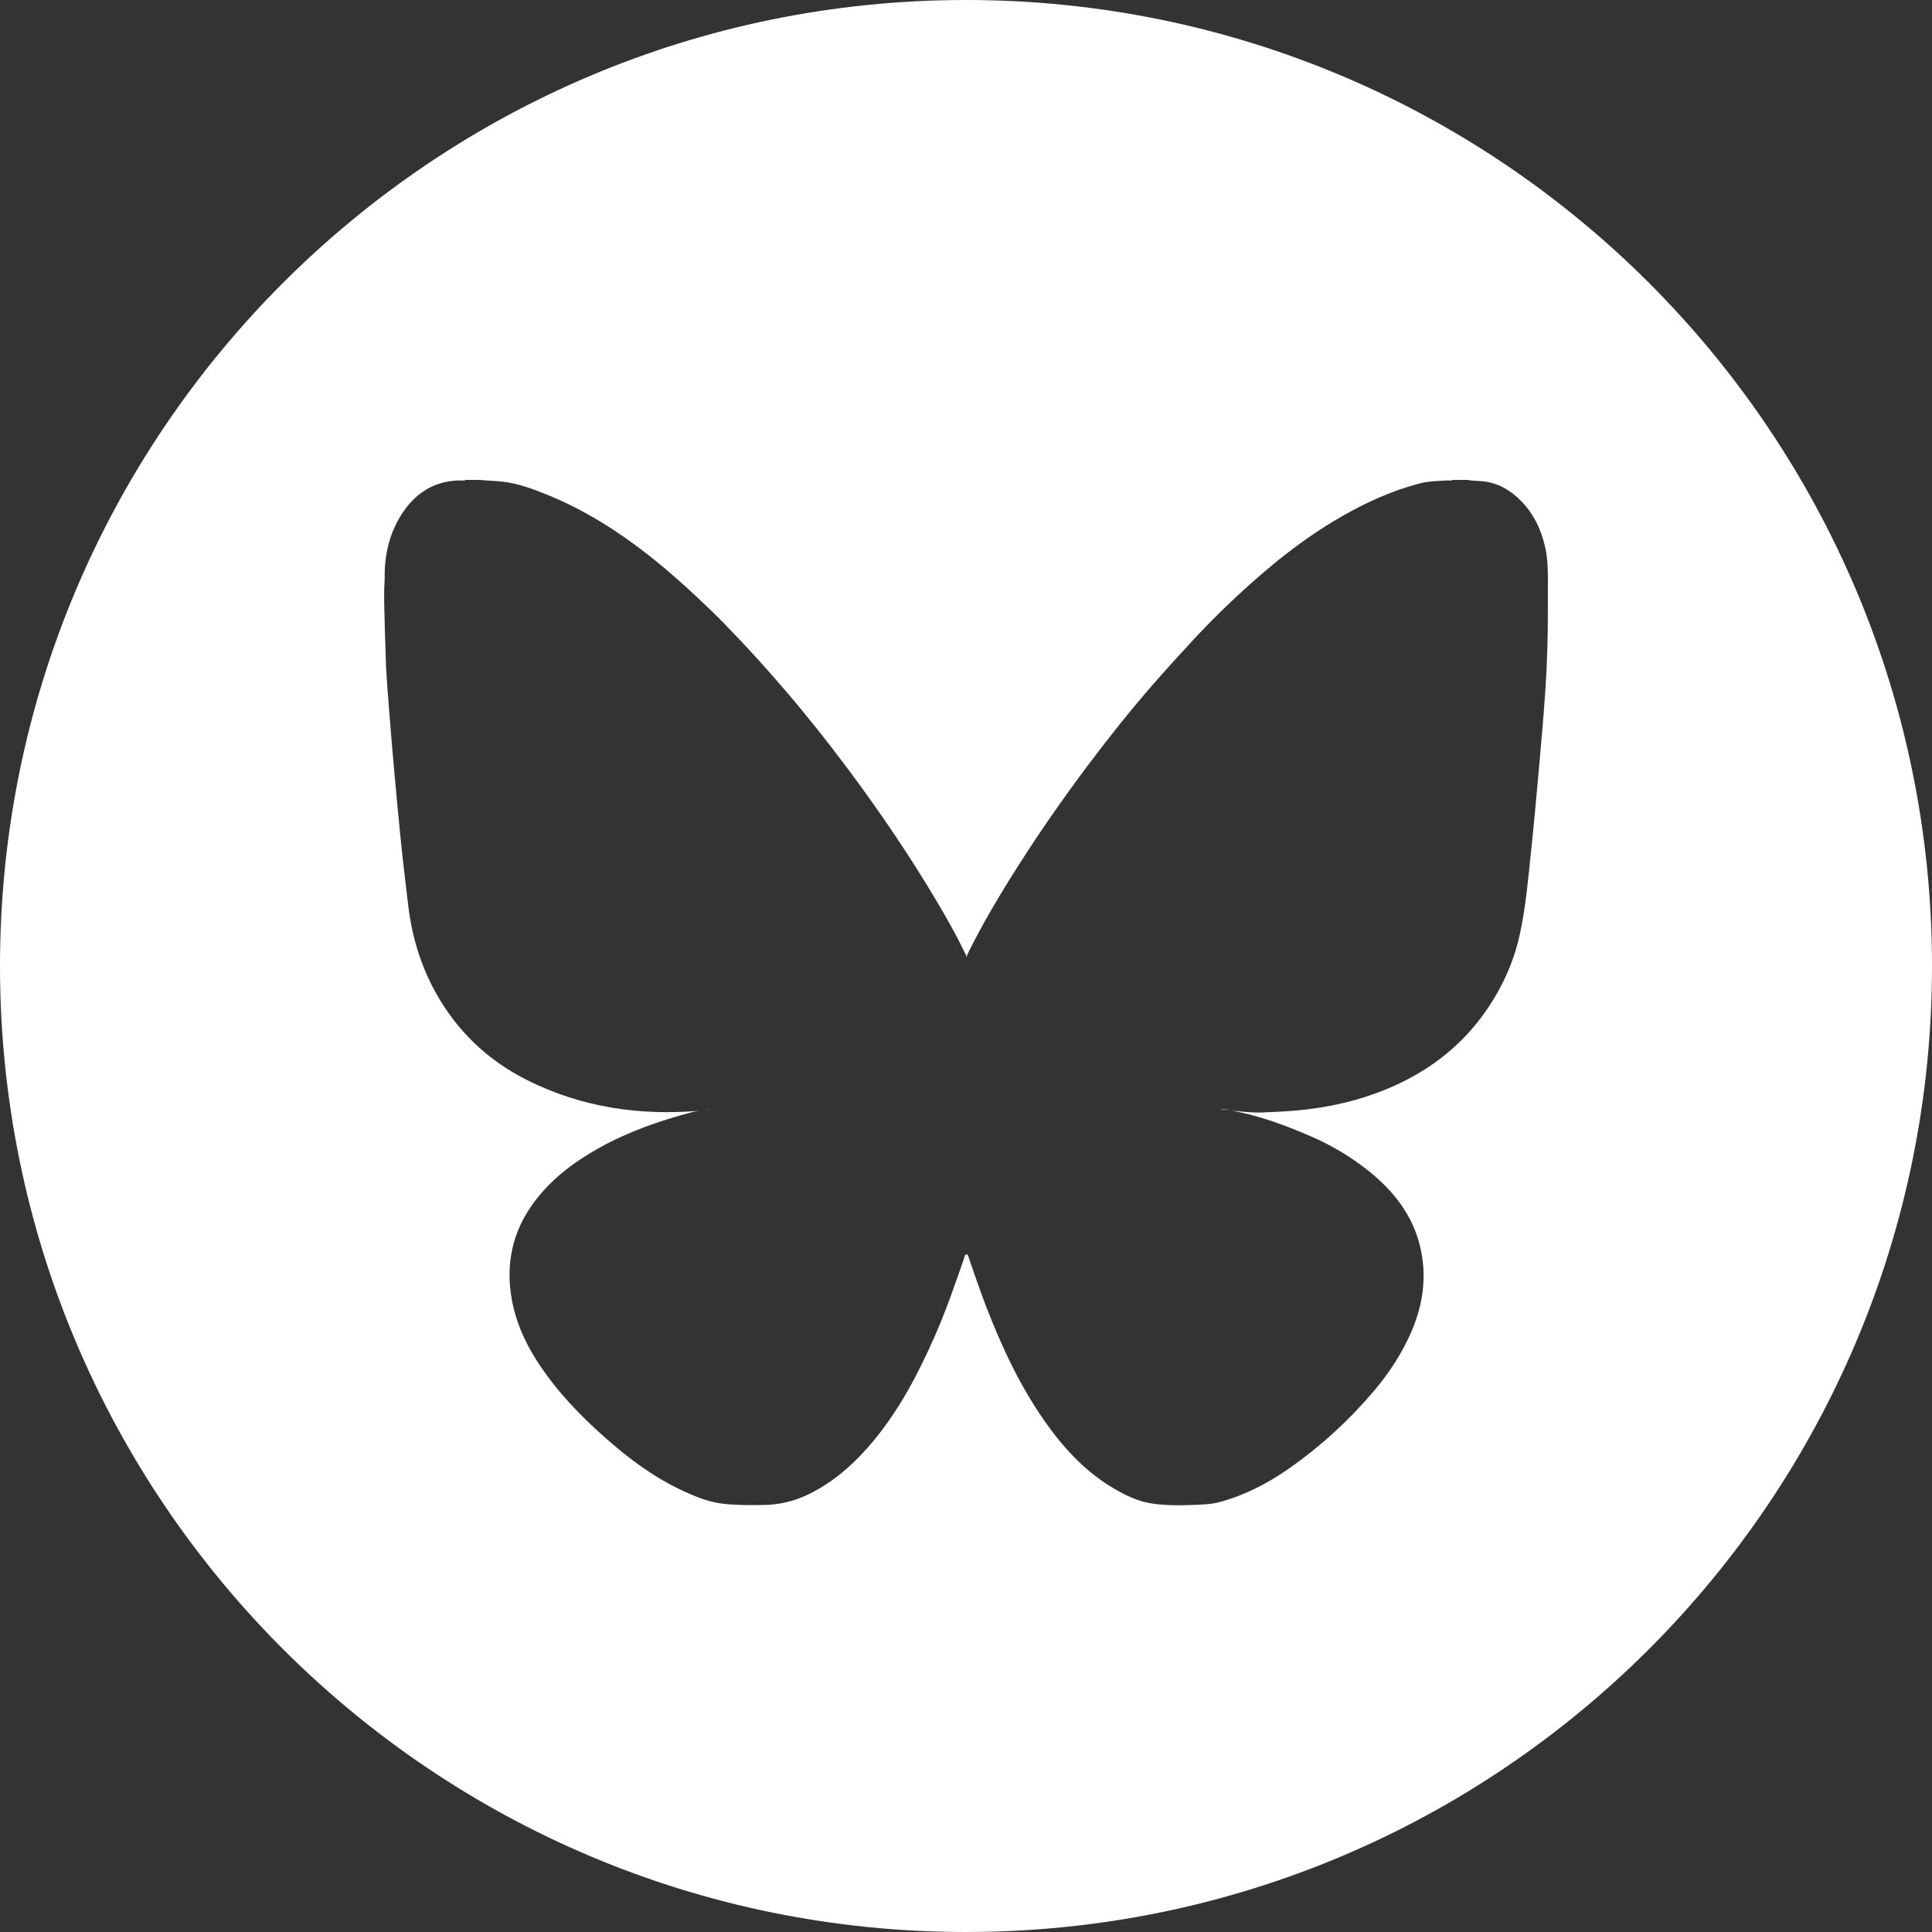 <svg width="800" height="800" viewBox="0 0 800 800" fill="none" xmlns="http://www.w3.org/2000/svg">
<rect x="0" y="0" width="800" height="800" fill="#333333" stroke="none"/>
<g clip-path="url(#clip0_365_13)">
<path d="M294.15 459.22C293.52 459.27 292.91 459.41 292.3 459.55C293.01 459.45 293.73 459.35 294.43 459.21C294.34 459.21 294.24 459.21 294.15 459.22Z" fill="white"/>
<path d="M295.06 459.19C295.14 459.19 295.21 459.19 295.29 459.17C295.21 459.17 295.14 459.18 295.06 459.19Z" fill="white"/>
<path d="M400 0C179.09 0 0 179.09 0 400C0 620.91 179.09 800 400 800C620.91 800 800 620.91 800 400C800 179.09 620.91 0 400 0ZM640.94 242.12V252.98C640.94 263.89 640.64 274.81 639.91 285.69C639.15 296.96 638.13 308.21 637.13 319.47C636.14 330.58 635.12 341.69 633.95 352.79C632.75 364.17 631.78 375.61 629.34 386.81C626.79 398.55 621.84 409.32 614.9 419.15C605.77 432.08 593.87 441.73 579.66 448.52C567.54 454.31 554.71 457.74 541.39 459.36C535.21 460.12 528.99 460.38 522.78 460.65C518.54 460.83 514.35 460.31 510.15 459.88C521.45 461.97 532.12 465.91 542.62 470.45C551.35 474.22 559.46 479.04 566.86 484.98C577.11 493.2 584.95 503.21 588.05 516.21C590.88 528.07 589.39 539.66 584.65 550.88C580.68 560.28 575.14 568.66 568.56 576.38C558.3 588.43 546.69 599.03 533.73 608.09C524.94 614.23 515.49 619.14 505.06 621.97C501.58 622.91 497.98 623.01 494.43 623.15C488.43 623.39 482.38 623.44 476.44 622.48C471.09 621.61 466.23 619.25 461.55 616.54C450.23 610 441.46 600.75 433.87 590.29C422.78 574.97 414.89 557.99 408.12 540.43C405.65 534.01 403.48 527.49 401.21 521C401 520.41 400.96 519.47 400.29 519.44C399.4 519.39 399.42 520.42 399.2 521.05C395.41 532.02 391.62 542.97 386.93 553.6C380.22 568.79 372.57 583.43 361.96 596.29C354.34 605.52 345.63 613.5 334.68 618.81C328.76 621.68 322.57 623.09 316.06 623.19C310.55 623.27 305.05 623.28 299.56 622.69C293.69 622.05 288.33 619.87 283.06 617.45C271.31 612.05 261.01 604.49 251.35 595.98C242.41 588.11 234.02 579.73 226.91 570.15C219.75 560.5 214.09 550.08 211.93 538.13C209.29 523.47 212.13 509.97 221.09 497.88C228.23 488.25 237.53 481.25 247.87 475.45C260.01 468.63 273.05 464.12 286.44 460.55C287.43 460.29 288.45 460.11 289.46 459.96C264.8 462.02 241.04 458.54 218.71 447.47C201.98 439.18 188.99 426.79 180.01 410.28C173.97 399.17 170.51 387.33 169.02 374.83C167.85 365.03 166.67 355.23 165.7 345.41C164.88 337.16 164.1 328.9 163.37 320.64C162.69 312.95 161.99 305.26 161.41 297.56C160.74 288.58 159.84 279.61 159.68 270.59C159.6 266.05 159.29 261.51 159.28 256.96C159.08 251.16 158.92 245.37 159.28 239.58C159.16 230.17 161.05 221.27 166.12 213.23C171.87 204.13 179.92 198.95 190.93 198.93C191.55 198.93 192.22 199.14 192.8 198.73H198.82C202.06 199.1 205.34 199.08 208.58 199.5C214.96 200.32 220.93 202.55 226.83 204.96C241.98 211.16 255.7 219.79 268.55 229.87C275.42 235.26 281.95 241.04 288.34 246.99C292.33 250.7 296.23 254.48 300.04 258.37C308.8 267.32 317.2 276.6 325.34 286.11C334.42 296.72 343.08 307.65 351.42 318.83C364.6 336.52 376.98 354.76 388.21 373.76C392.14 380.41 395.97 387.14 399.33 394.11C399.69 394.86 400.12 395.6 400.23 396.35C400.36 395.61 400.74 394.86 401.11 394.11C406.31 383.65 412.19 373.57 418.36 363.67C428.55 347.31 439.5 331.48 451.09 316.09C459.53 304.89 468.26 293.92 477.49 283.35C482.95 277.1 488.53 270.96 494.17 264.88C498.41 260.31 502.77 255.86 507.25 251.54C514.14 244.88 521.27 238.48 528.72 232.43C537.19 225.56 546.05 219.31 555.51 213.88C565.8 207.97 576.53 203.1 588.05 200.13C591.72 199.18 595.54 199.19 599.31 198.94C600.08 198.89 600.88 199.18 601.61 198.73H607.63C609.87 199.15 612.15 199.07 614.4 199.33C620.6 200.06 625.64 203.15 629.86 207.45C635.2 212.89 638.35 219.65 639.92 227.05C640.97 232 640.98 237.09 640.95 242.15L640.94 242.12Z" fill="white"/>
<path d="M295.45 459.15C295.54 459.13 295.64 459.11 295.73 459.09C295.64 459.12 295.55 459.14 295.45 459.15Z" fill="white"/>
<path d="M502.45 458.67C502.75 458.73 503.07 458.77 503.39 458.78C503.07 458.73 502.76 458.69 502.45 458.67Z" fill="white"/>
<path d="M298.12 458.66C297.77 458.69 297.42 458.72 297.07 458.77C297.43 458.74 297.78 458.7 298.12 458.66Z" fill="white"/>
<path d="M509.35 459.74C508.35 459.45 507.31 459.41 506.29 459.23C505.89 459.2 505.49 459.23 505.09 459.18C506.49 459.47 507.94 459.51 509.35 459.74Z" fill="white"/>
</g>
<defs>
<clipPath id="clip0_365_13">
<rect width="800" height="800" fill="white"/>
</clipPath>
</defs>
</svg>
